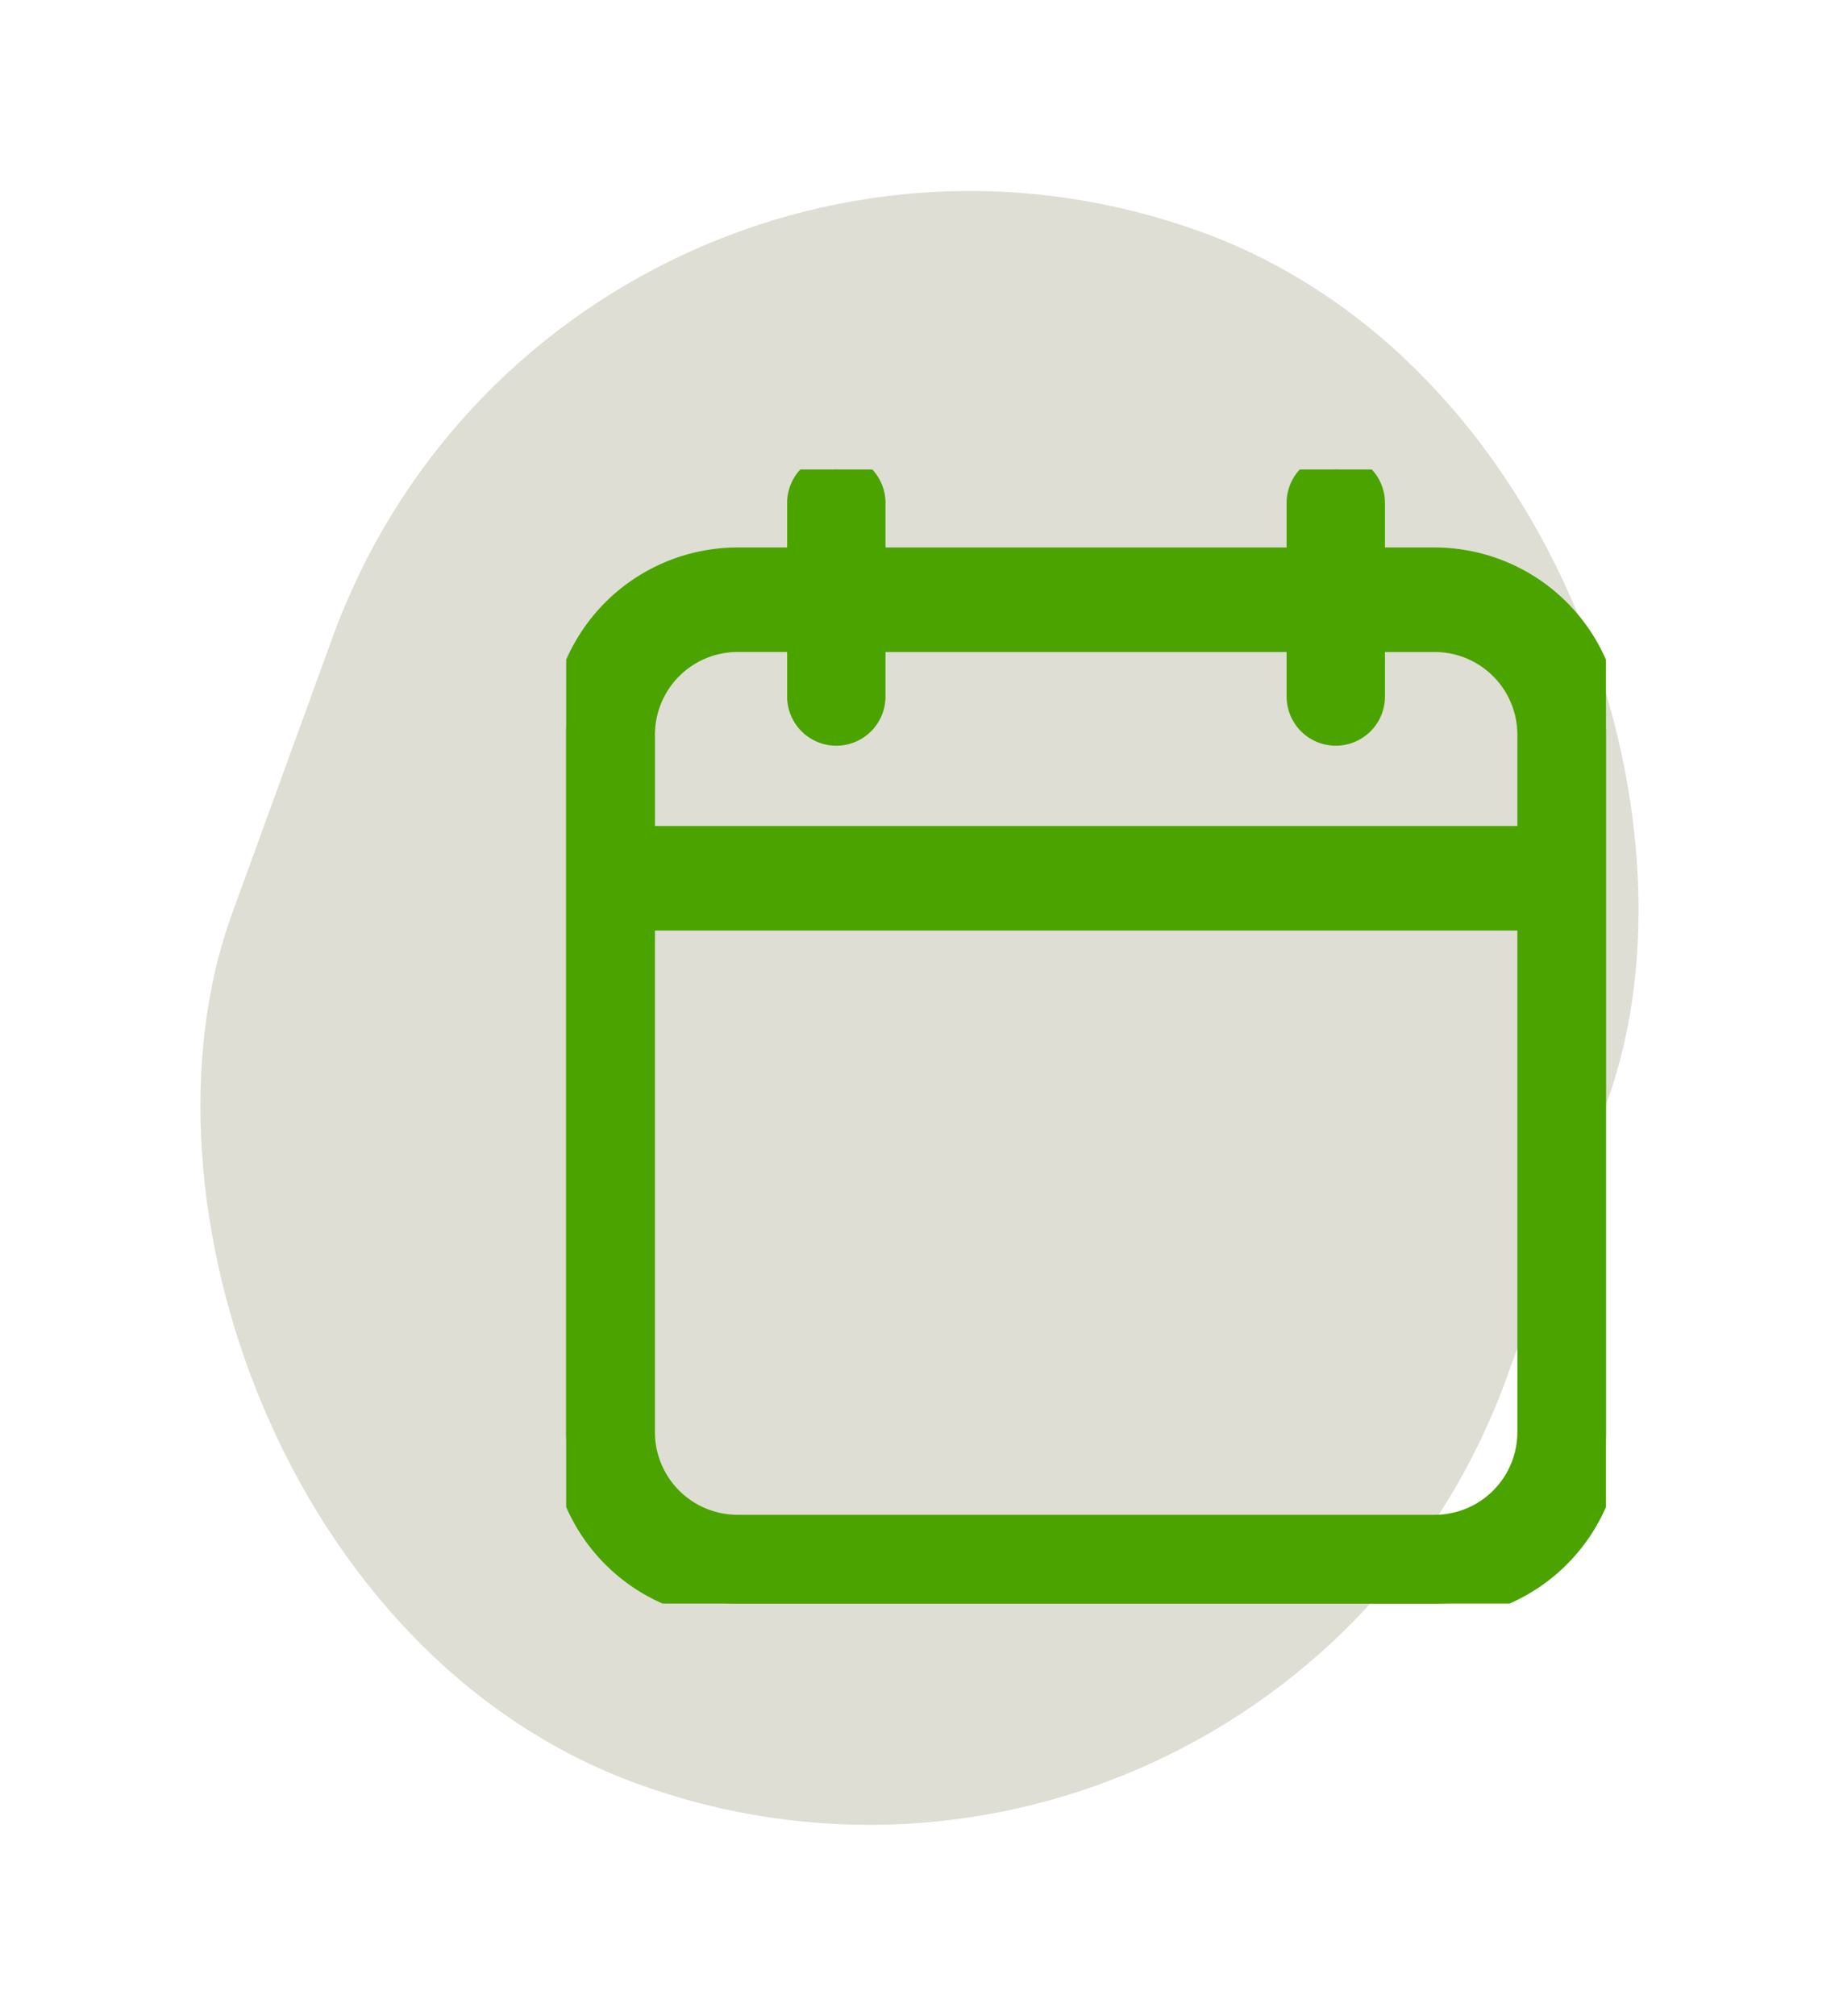 <svg xmlns="http://www.w3.org/2000/svg" xmlns:xlink="http://www.w3.org/1999/xlink" width="58.582" height="64.177" viewBox="0 0 58.582 64.177">
  <defs>
    <clipPath id="clip-path">
      <rect id="Rettangolo_1522" data-name="Rettangolo 1522" width="33.123" height="36.106" transform="translate(0 0)" fill="#4ba300" stroke="#4ba300" stroke-width="1"/>
    </clipPath>
  </defs>
  <g id="Raggruppa_572" data-name="Raggruppa 572" transform="translate(-1018.365 -660.269)">
    <g id="Raggruppa_570" data-name="Raggruppa 570">
      <rect id="Card_Item_1" data-name="Card Item 1" width="43.208" height="52.57" rx="21.604" transform="translate(1036.344 660.269) rotate(20)" fill="#deded4"/>
    </g>
    <g id="Raggruppa_376" data-name="Raggruppa 376" transform="translate(1036.401 675.216)">
      <g id="Raggruppa_375" data-name="Raggruppa 375" transform="translate(0 0)" clip-path="url(#clip-path)">
        <path id="Tracciato_537" data-name="Tracciato 537" d="M27.665,55.926H26.359v2.328h1.305A3.134,3.134,0,0,1,30.8,61.384v3.41H2.328v-3.41a3.134,3.134,0,0,1,3.131-3.131H6.764V55.926H5.458A5.464,5.464,0,0,0,0,61.384V83.591a5.464,5.464,0,0,0,5.458,5.458H27.665a5.464,5.464,0,0,0,5.458-5.458V61.384a5.464,5.464,0,0,0-5.458-5.458M30.8,83.591a3.134,3.134,0,0,1-3.131,3.131H5.458a3.134,3.134,0,0,1-3.131-3.131V67.122H30.8Z" transform="translate(0 -52.943)" fill="#4ba300" stroke="#4ba300" stroke-width="1"/>
        <rect id="Rettangolo_1521" data-name="Rettangolo 1521" width="12.224" height="2.328" transform="translate(10.449 2.983)" fill="#4ba300" stroke="#4ba300" stroke-width="1"/>
        <path id="Tracciato_538" data-name="Tracciato 538" d="M142.4,8.294a1.068,1.068,0,0,0,1.067-1.067V1.067a1.067,1.067,0,1,0-2.134,0V7.227A1.068,1.068,0,0,0,142.4,8.294" transform="translate(-133.795 0)" fill="#4ba300" stroke="#4ba300" stroke-width="1"/>
        <path id="Tracciato_539" data-name="Tracciato 539" d="M440.652,8.294a1.068,1.068,0,0,0,1.067-1.067V1.067a1.067,1.067,0,0,0-2.134,0V7.227a1.068,1.068,0,0,0,1.067,1.067" transform="translate(-416.136 0)" fill="#4ba300" stroke="#4ba300" stroke-width="1"/>
      </g>
    </g>
  </g>
</svg>
